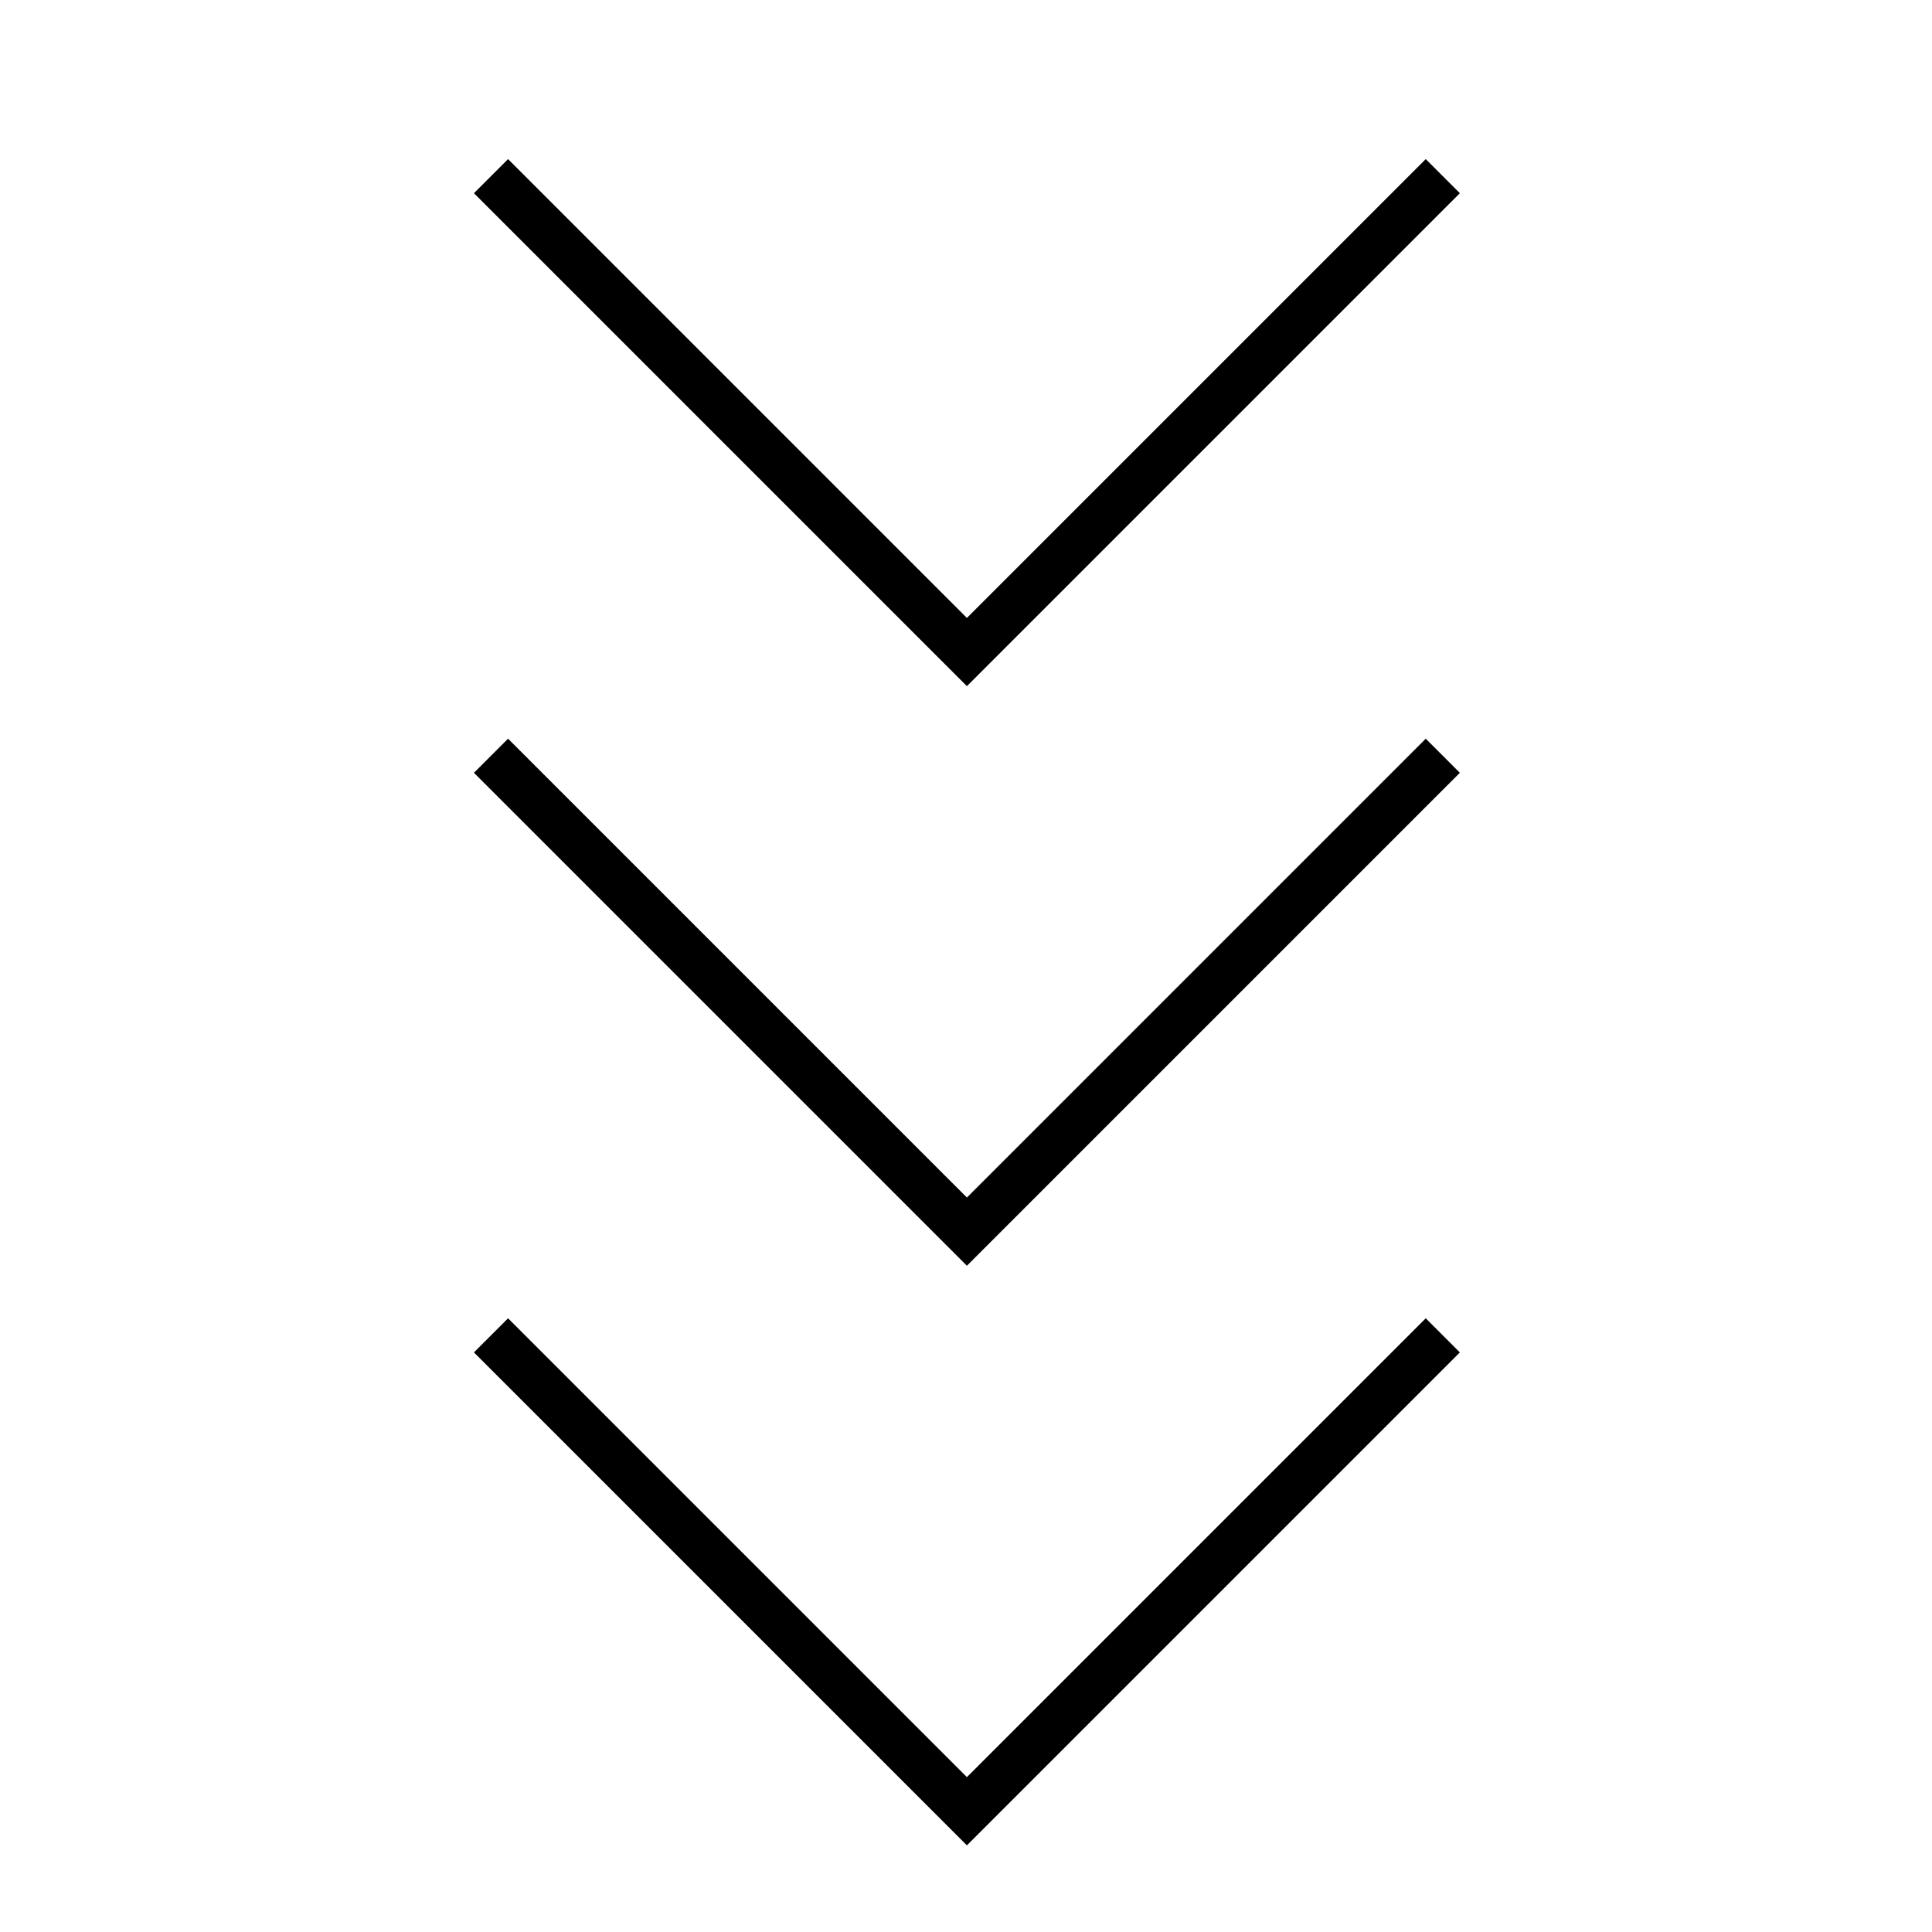 <svg xmlns="http://www.w3.org/2000/svg" viewBox="0 0 640 640"><!--! Font Awesome Pro 7.1.0 by @fontawesome - https://fontawesome.com License - https://fontawesome.com/license (Commercial License) Copyright 2025 Fonticons, Inc. --><path opacity=".4" fill="currentColor" d=""/><path fill="currentColor" d="M483.6 448L320.3 611.3L157 448L168.3 436.7L320.3 588.7L472.3 436.7L483.6 448zM483.6 256L320.3 419.3L157 256L168.3 244.7L320.3 396.7L472.3 244.7L483.6 256zM483.6 64L320.3 227.3L157 64L168.3 52.7L320.3 204.7L472.3 52.7L483.6 64z"/></svg>